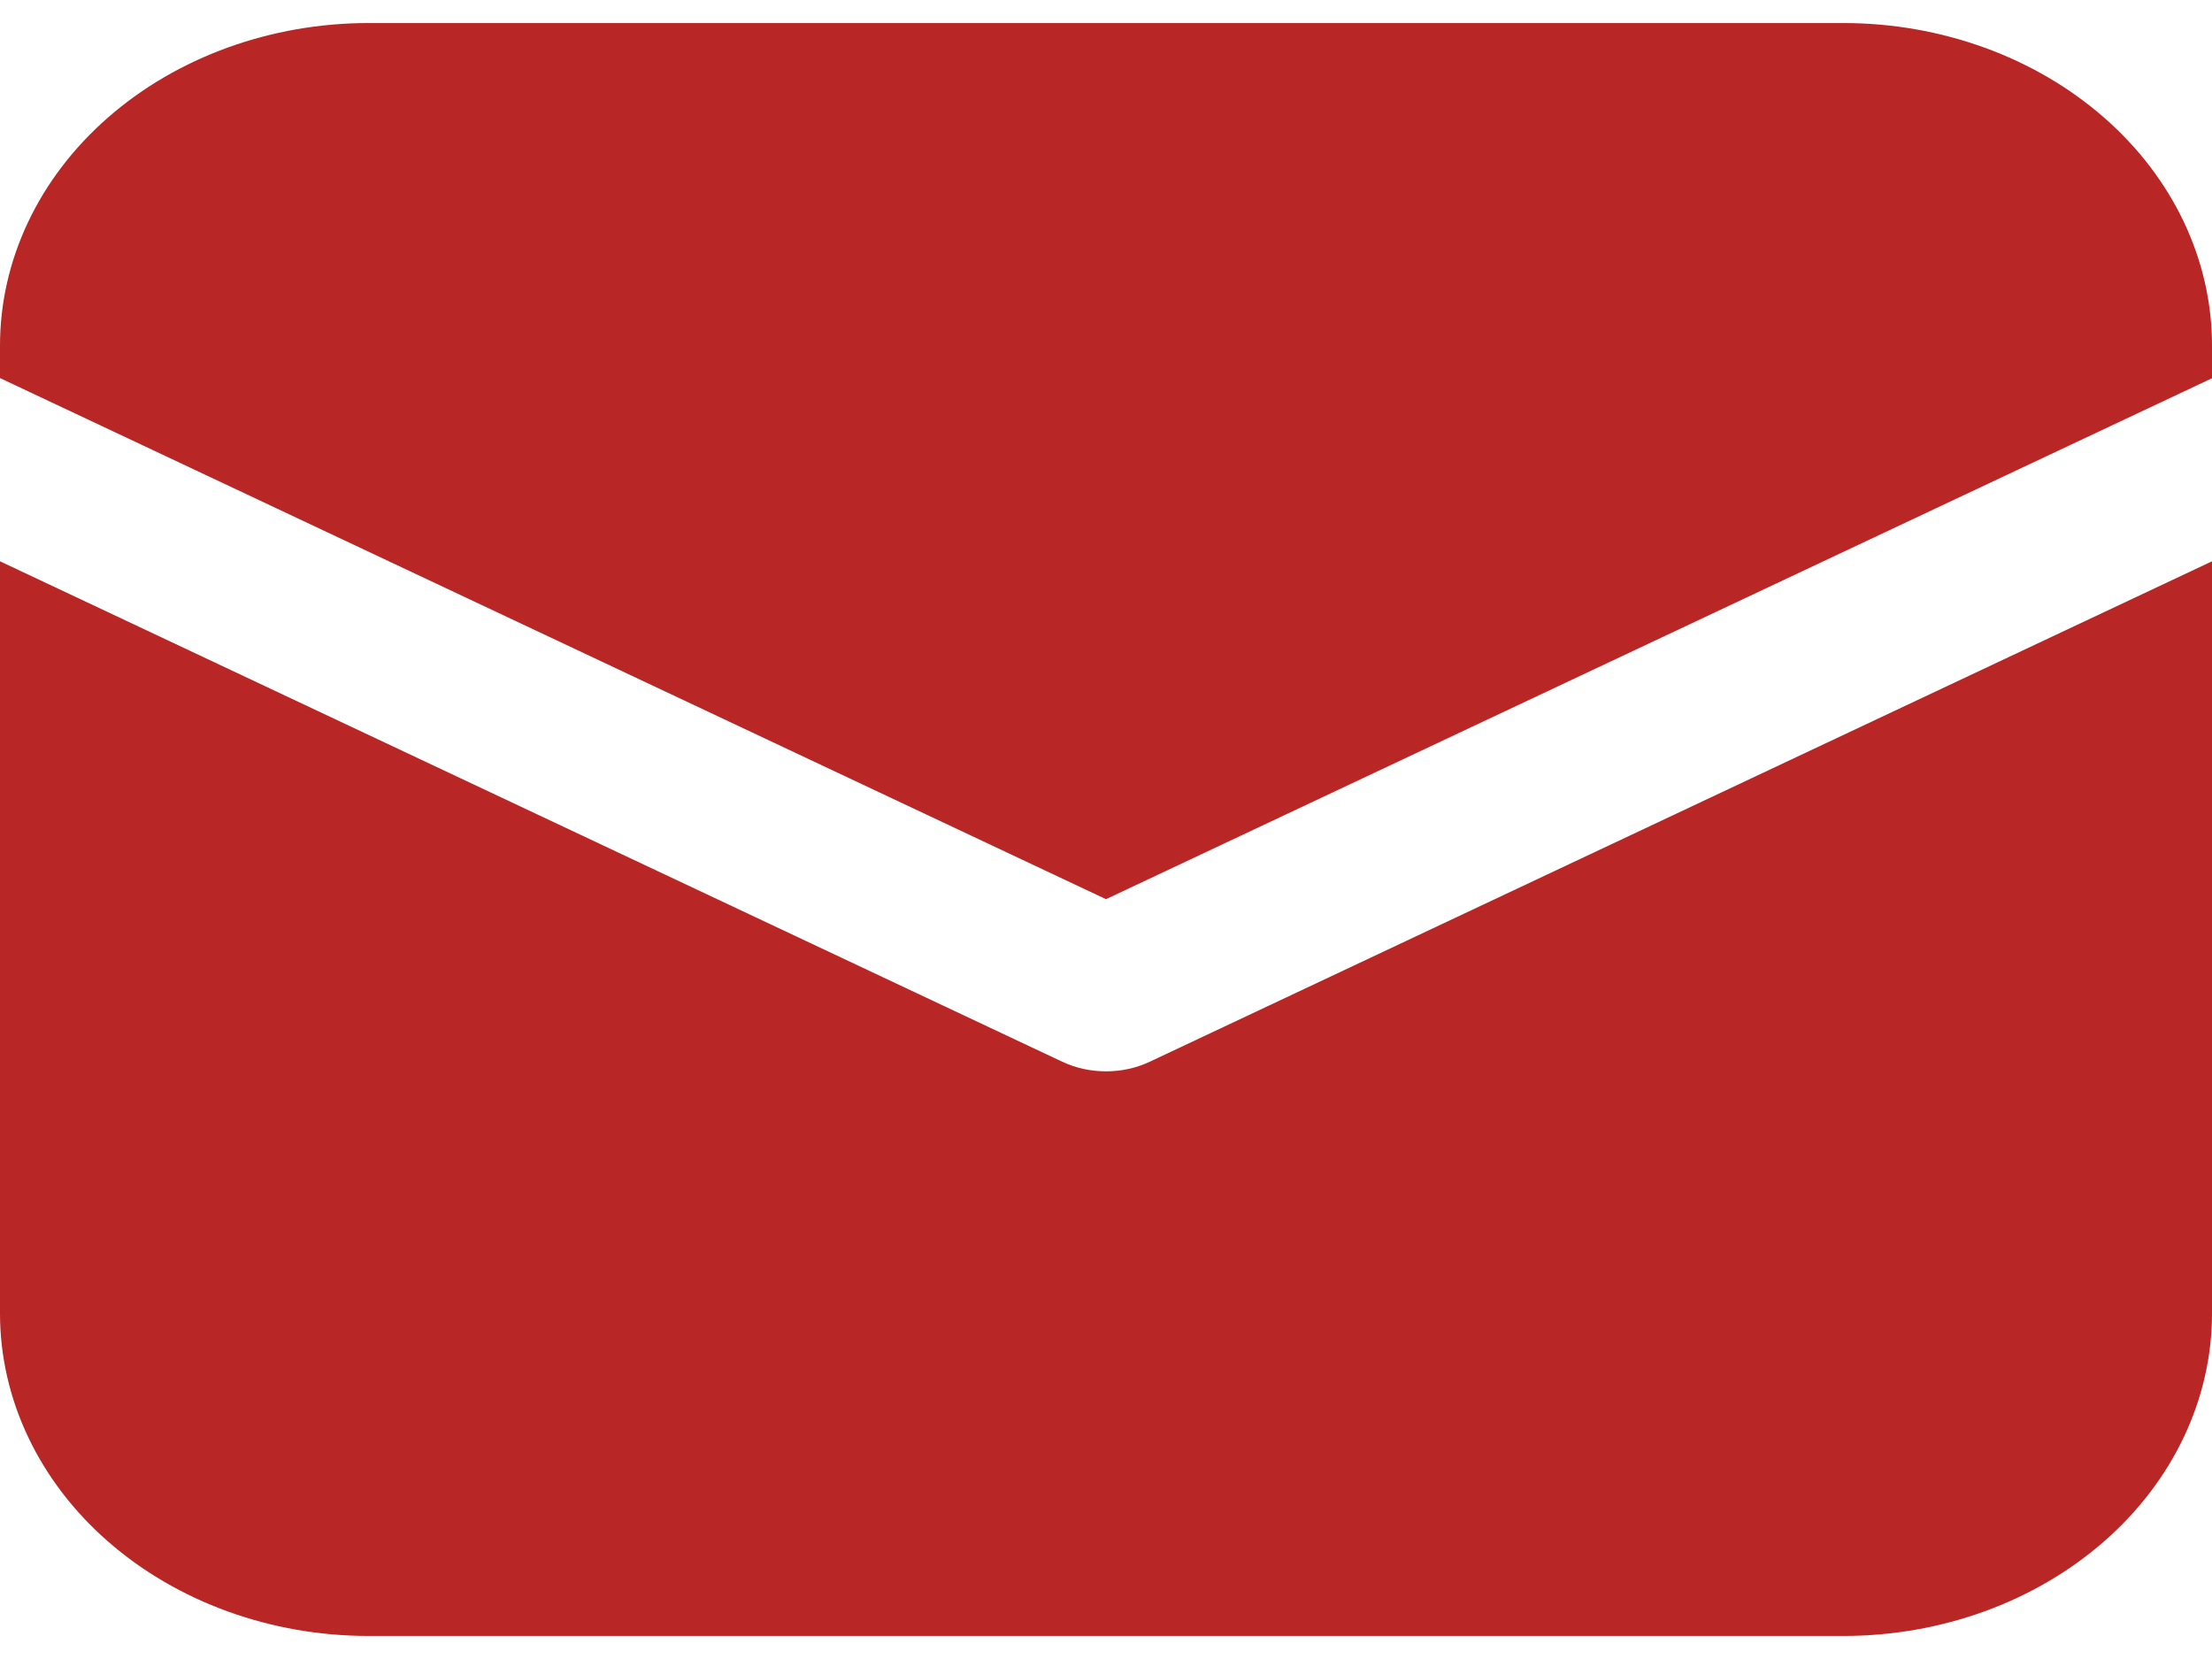 <svg width="24" height="18" viewBox="0 0 24 18" fill="none" xmlns="http://www.w3.org/2000/svg">
<path d="M4 0.25C2.939 0.25 1.922 0.619 1.172 1.275C0.421 1.931 0 2.822 0 3.75V4.102L12 9.756L24 4.104V3.75C24 2.822 23.579 1.931 22.828 1.275C22.078 0.619 21.061 0.25 20 0.25H4ZM24 6.09L12.474 11.52C12.328 11.589 12.165 11.624 12 11.624C11.835 11.624 11.672 11.589 11.526 11.52L0 6.09V14.25C0 15.178 0.421 16.069 1.172 16.725C1.922 17.381 2.939 17.75 4 17.75H20C21.061 17.75 22.078 17.381 22.828 16.725C23.579 16.069 24 15.178 24 14.25V6.09Z" fill="#B82625"/>
</svg>
